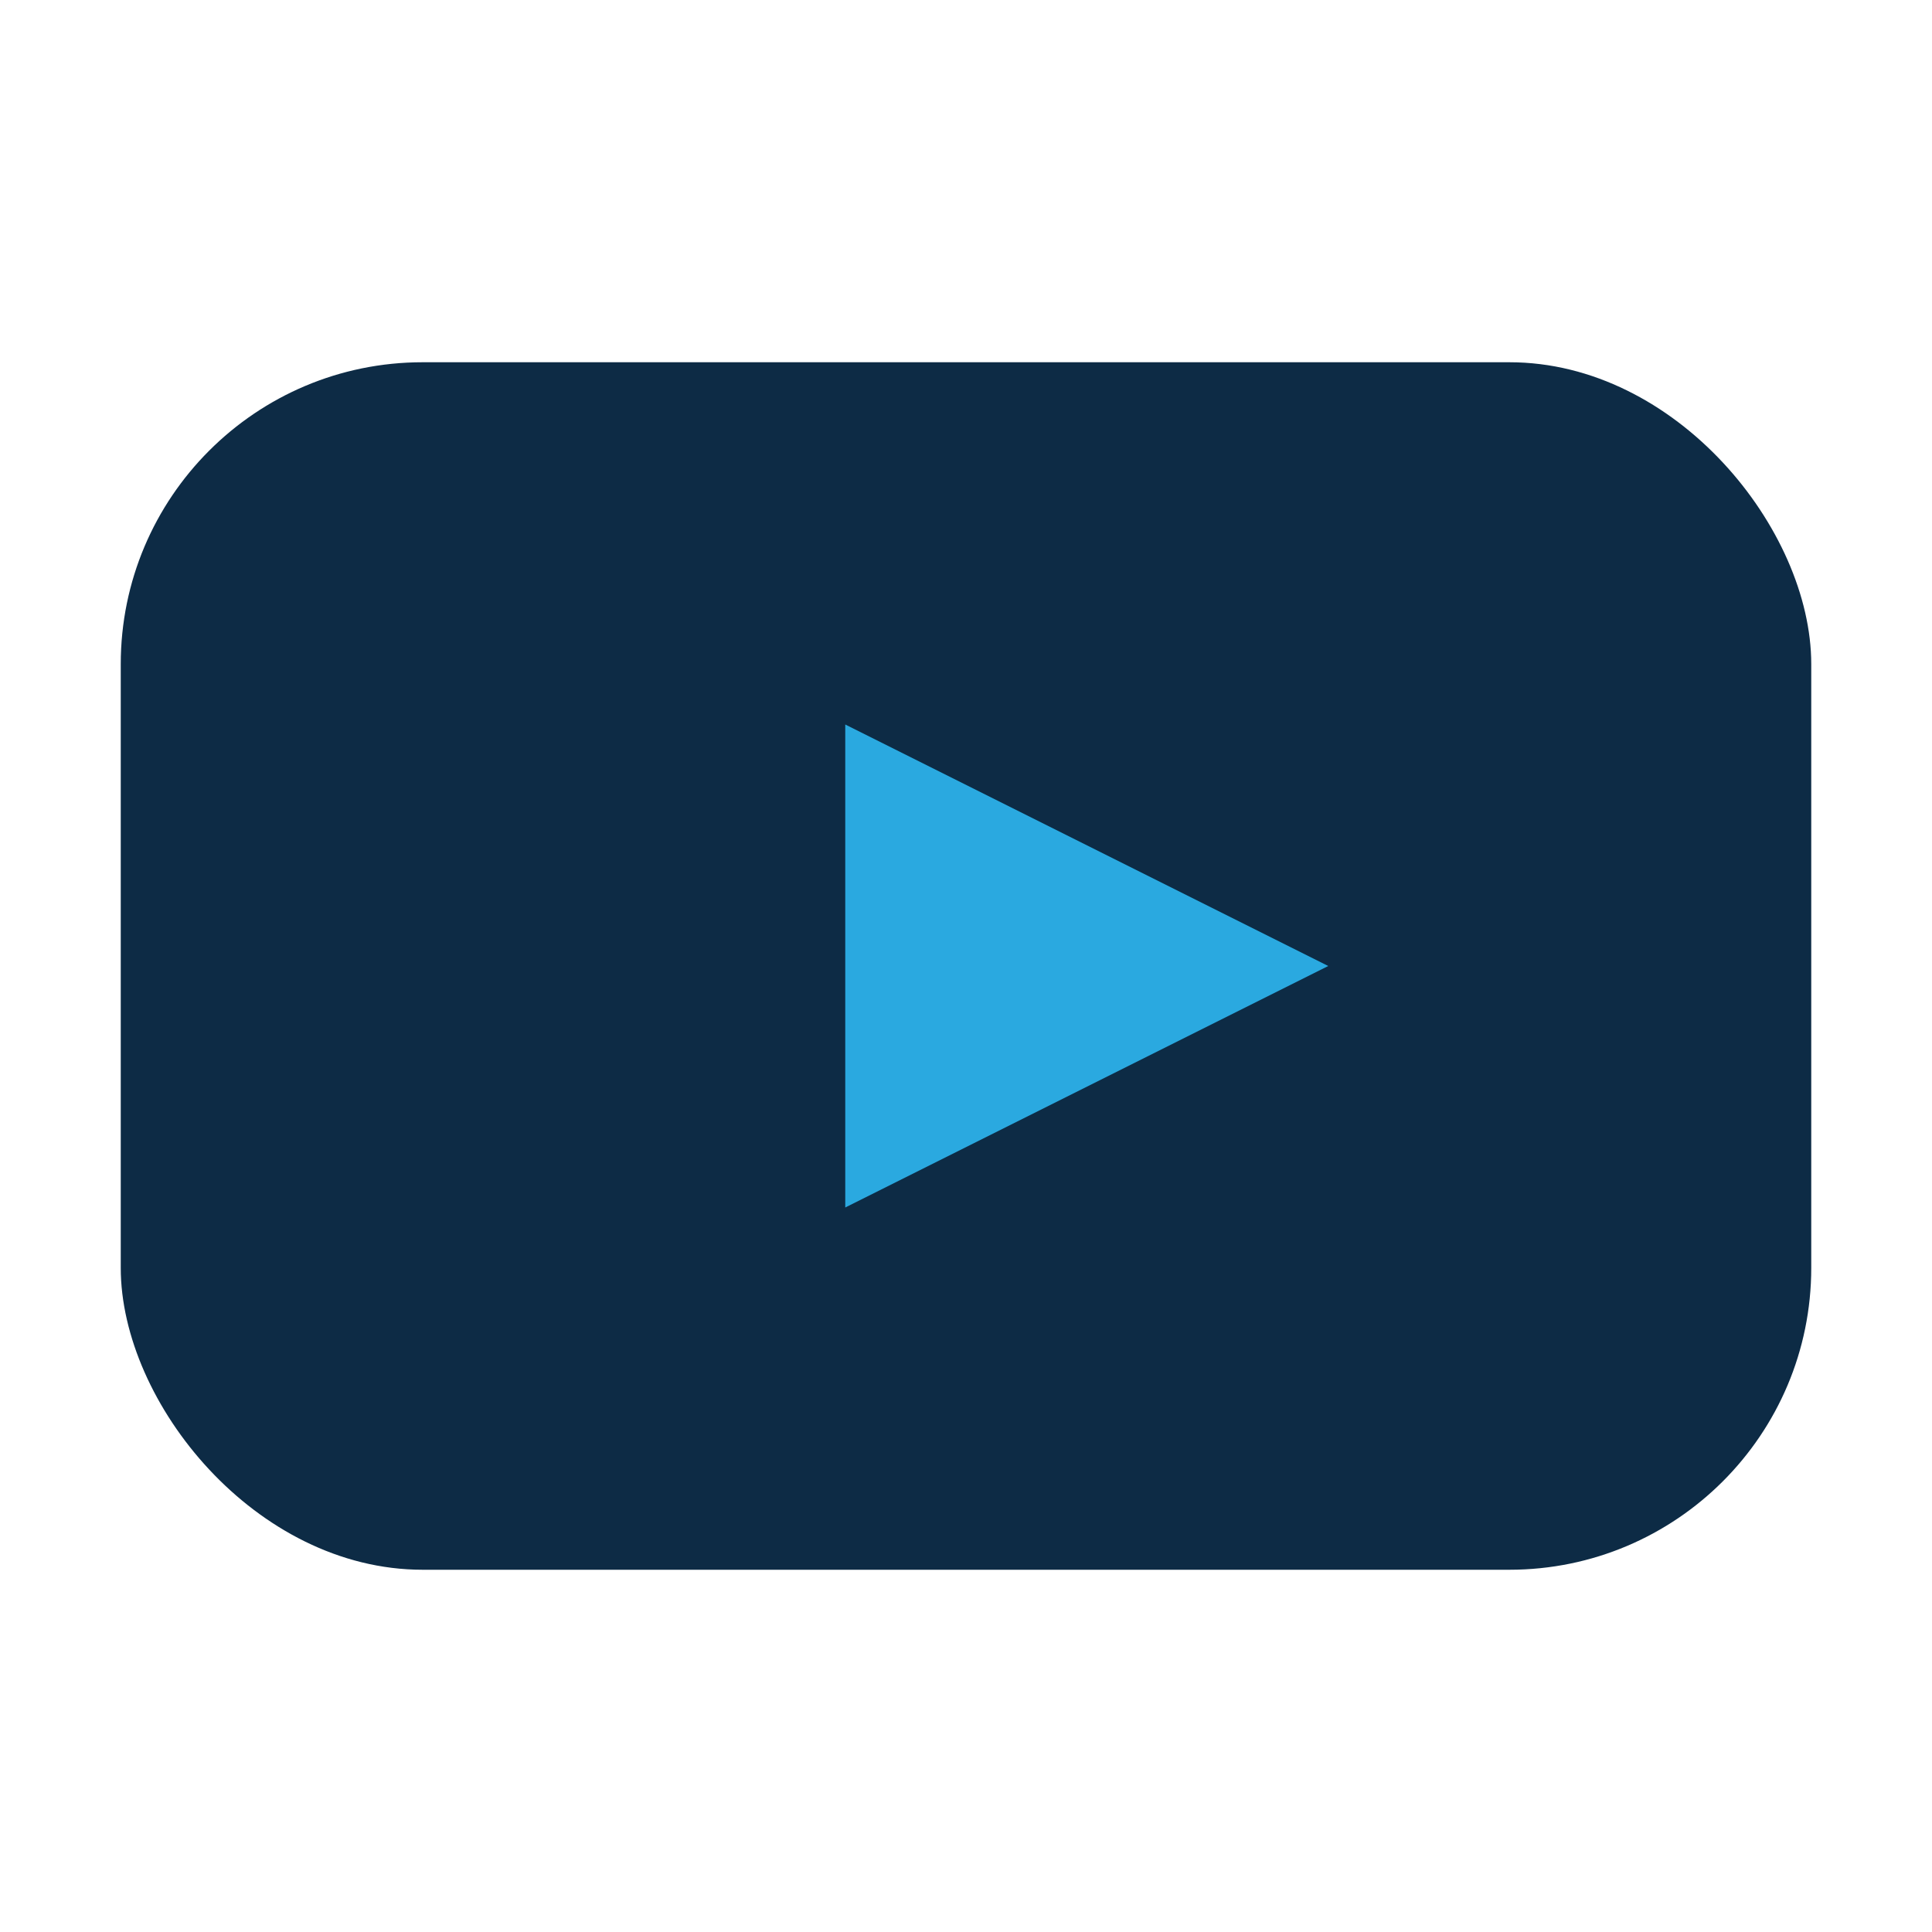 <?xml version="1.0" encoding="UTF-8"?>
<svg xmlns="http://www.w3.org/2000/svg" width="32" height="32" viewBox="0 0 32 32"><rect x="2" y="6" width="28" height="20" rx="5" fill="#0D2B45"/><path d="M14 12l8 4-8 4z" fill="#2AA9E0"/></svg>